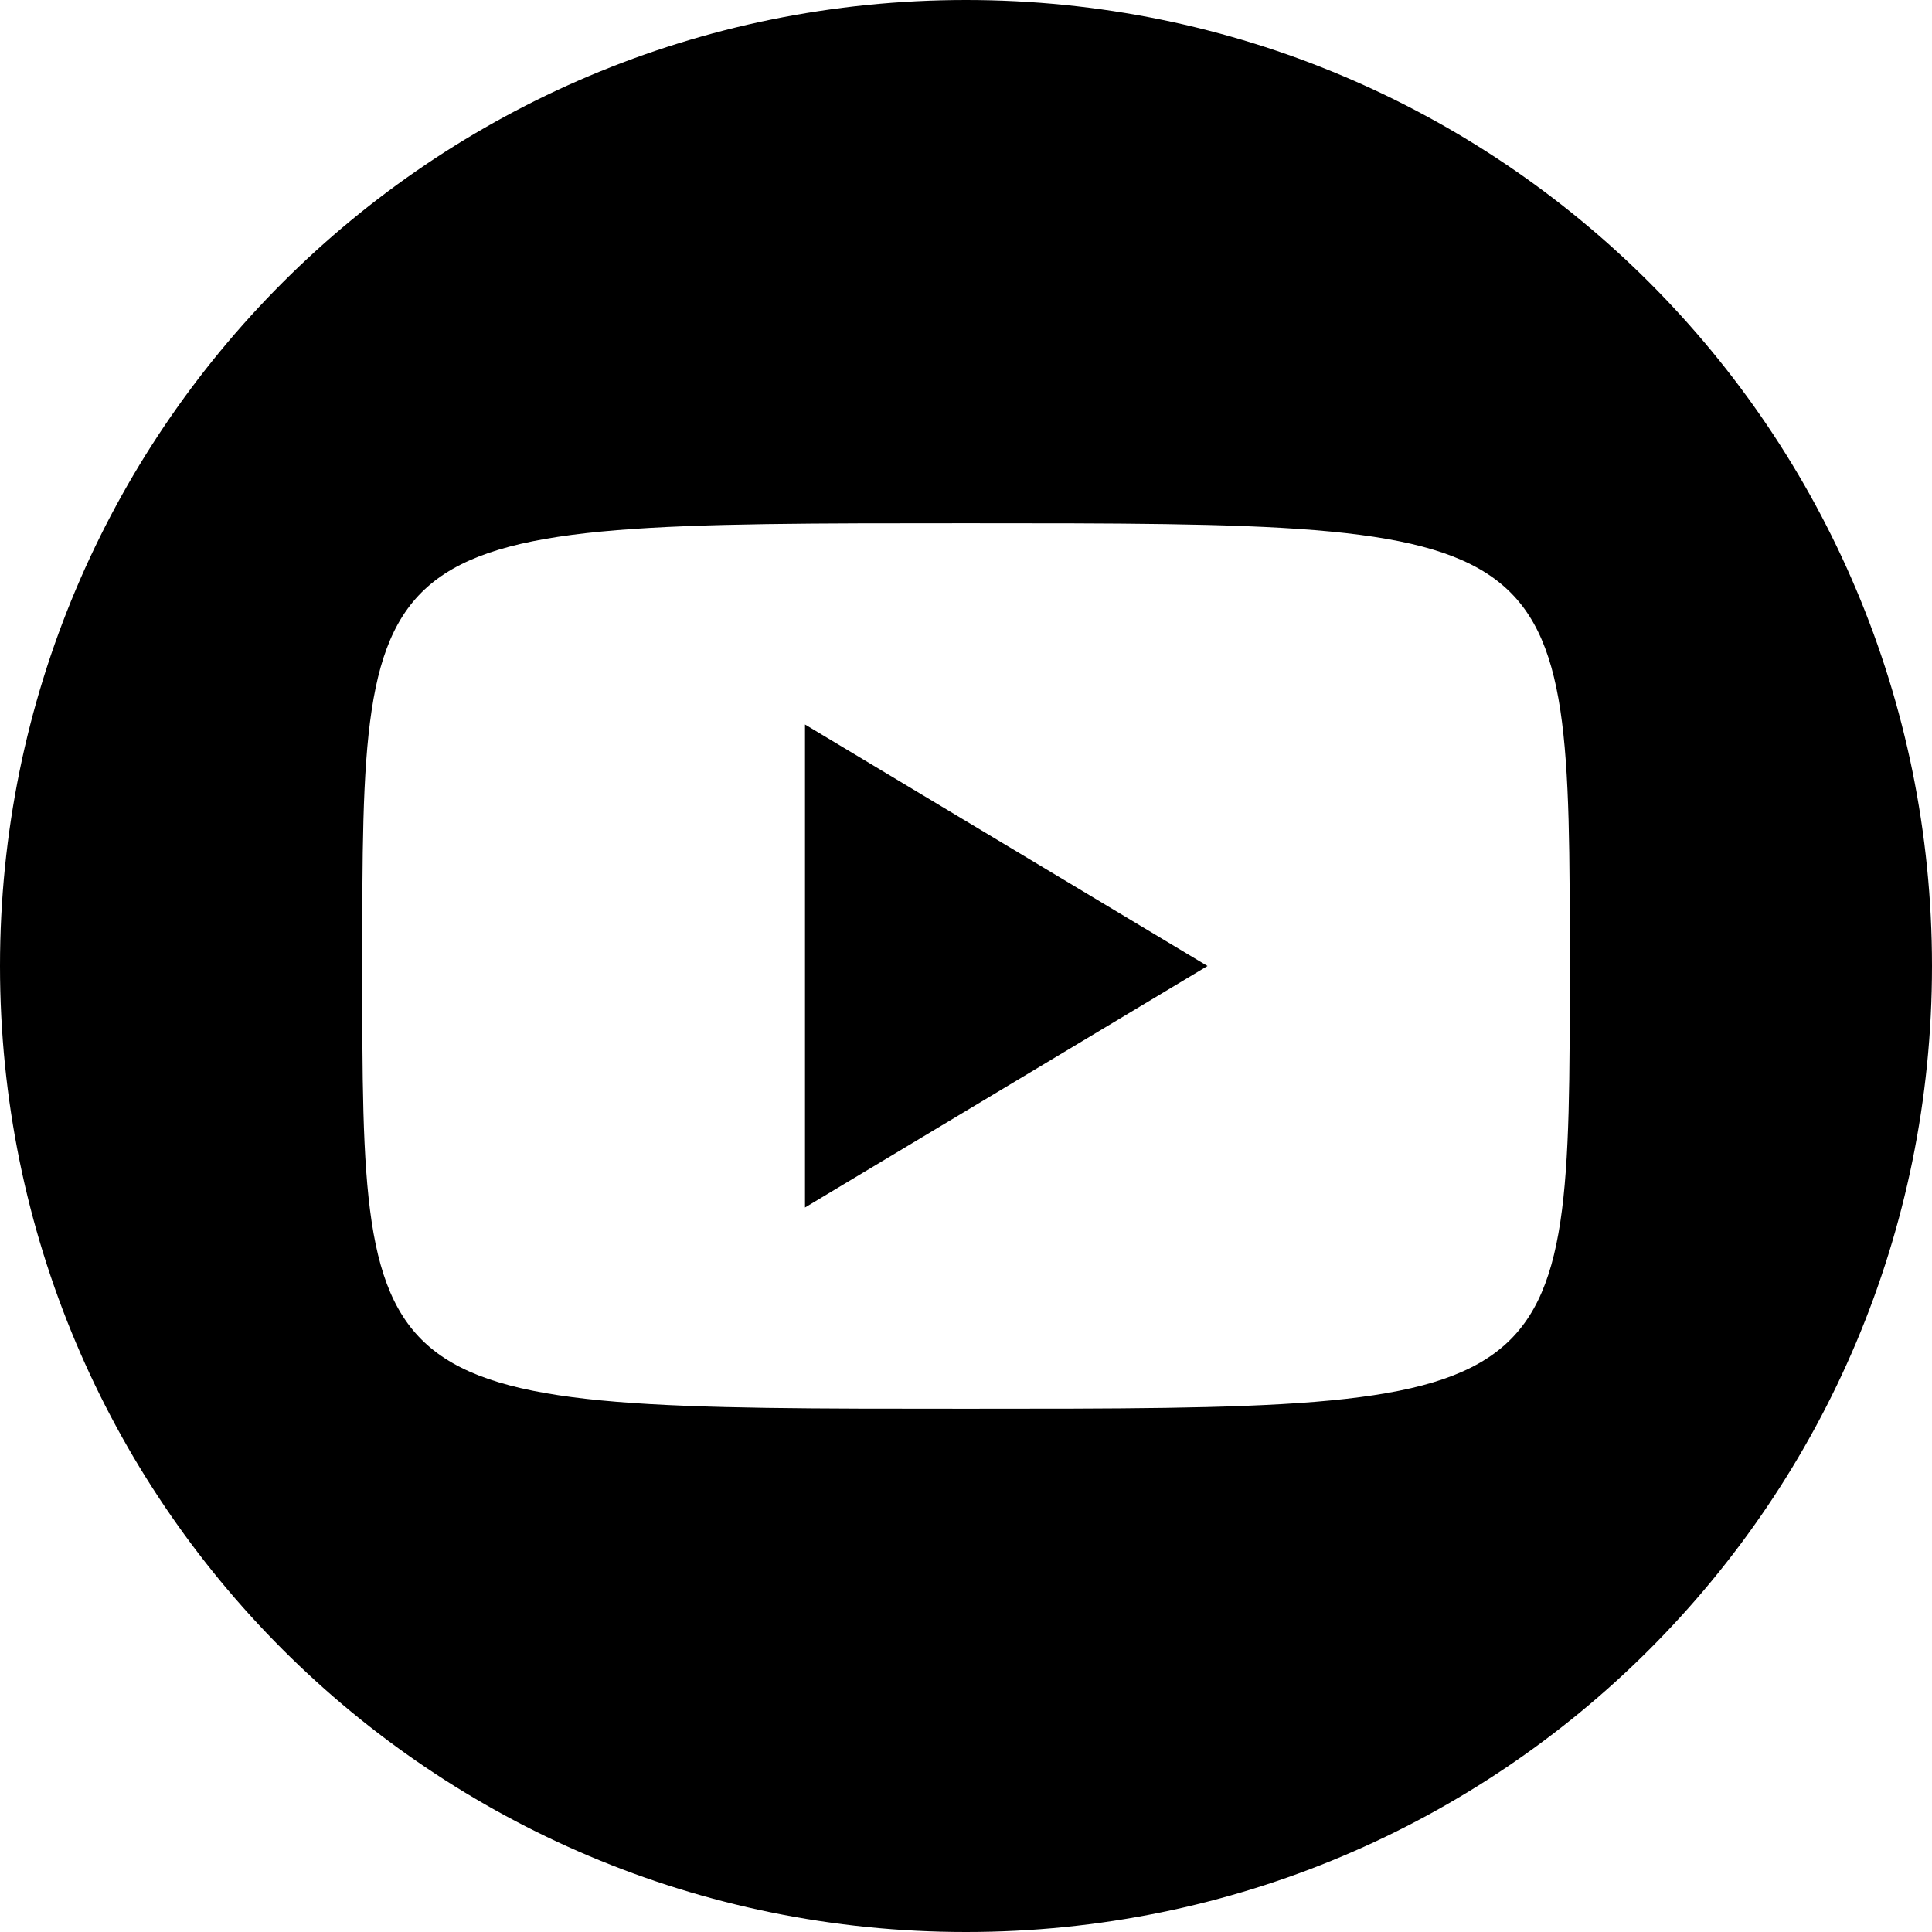 <svg xmlns="http://www.w3.org/2000/svg" width="30" height="30"><path fill-rule="evenodd" d="M15 0c8.299 0 15 6.701 15 15s-6.701 15-15 15S0 23.299 0 15 6.701 0 15 0zm0 21.875c9.375 0 9.375 0 9.375-6.875s0-6.875-9.375-6.875-9.375 0-9.375 6.875 0 6.875 9.375 6.875zm-2.5-3.125v-7.5L18.75 15l-6.25 3.75z"/></svg>